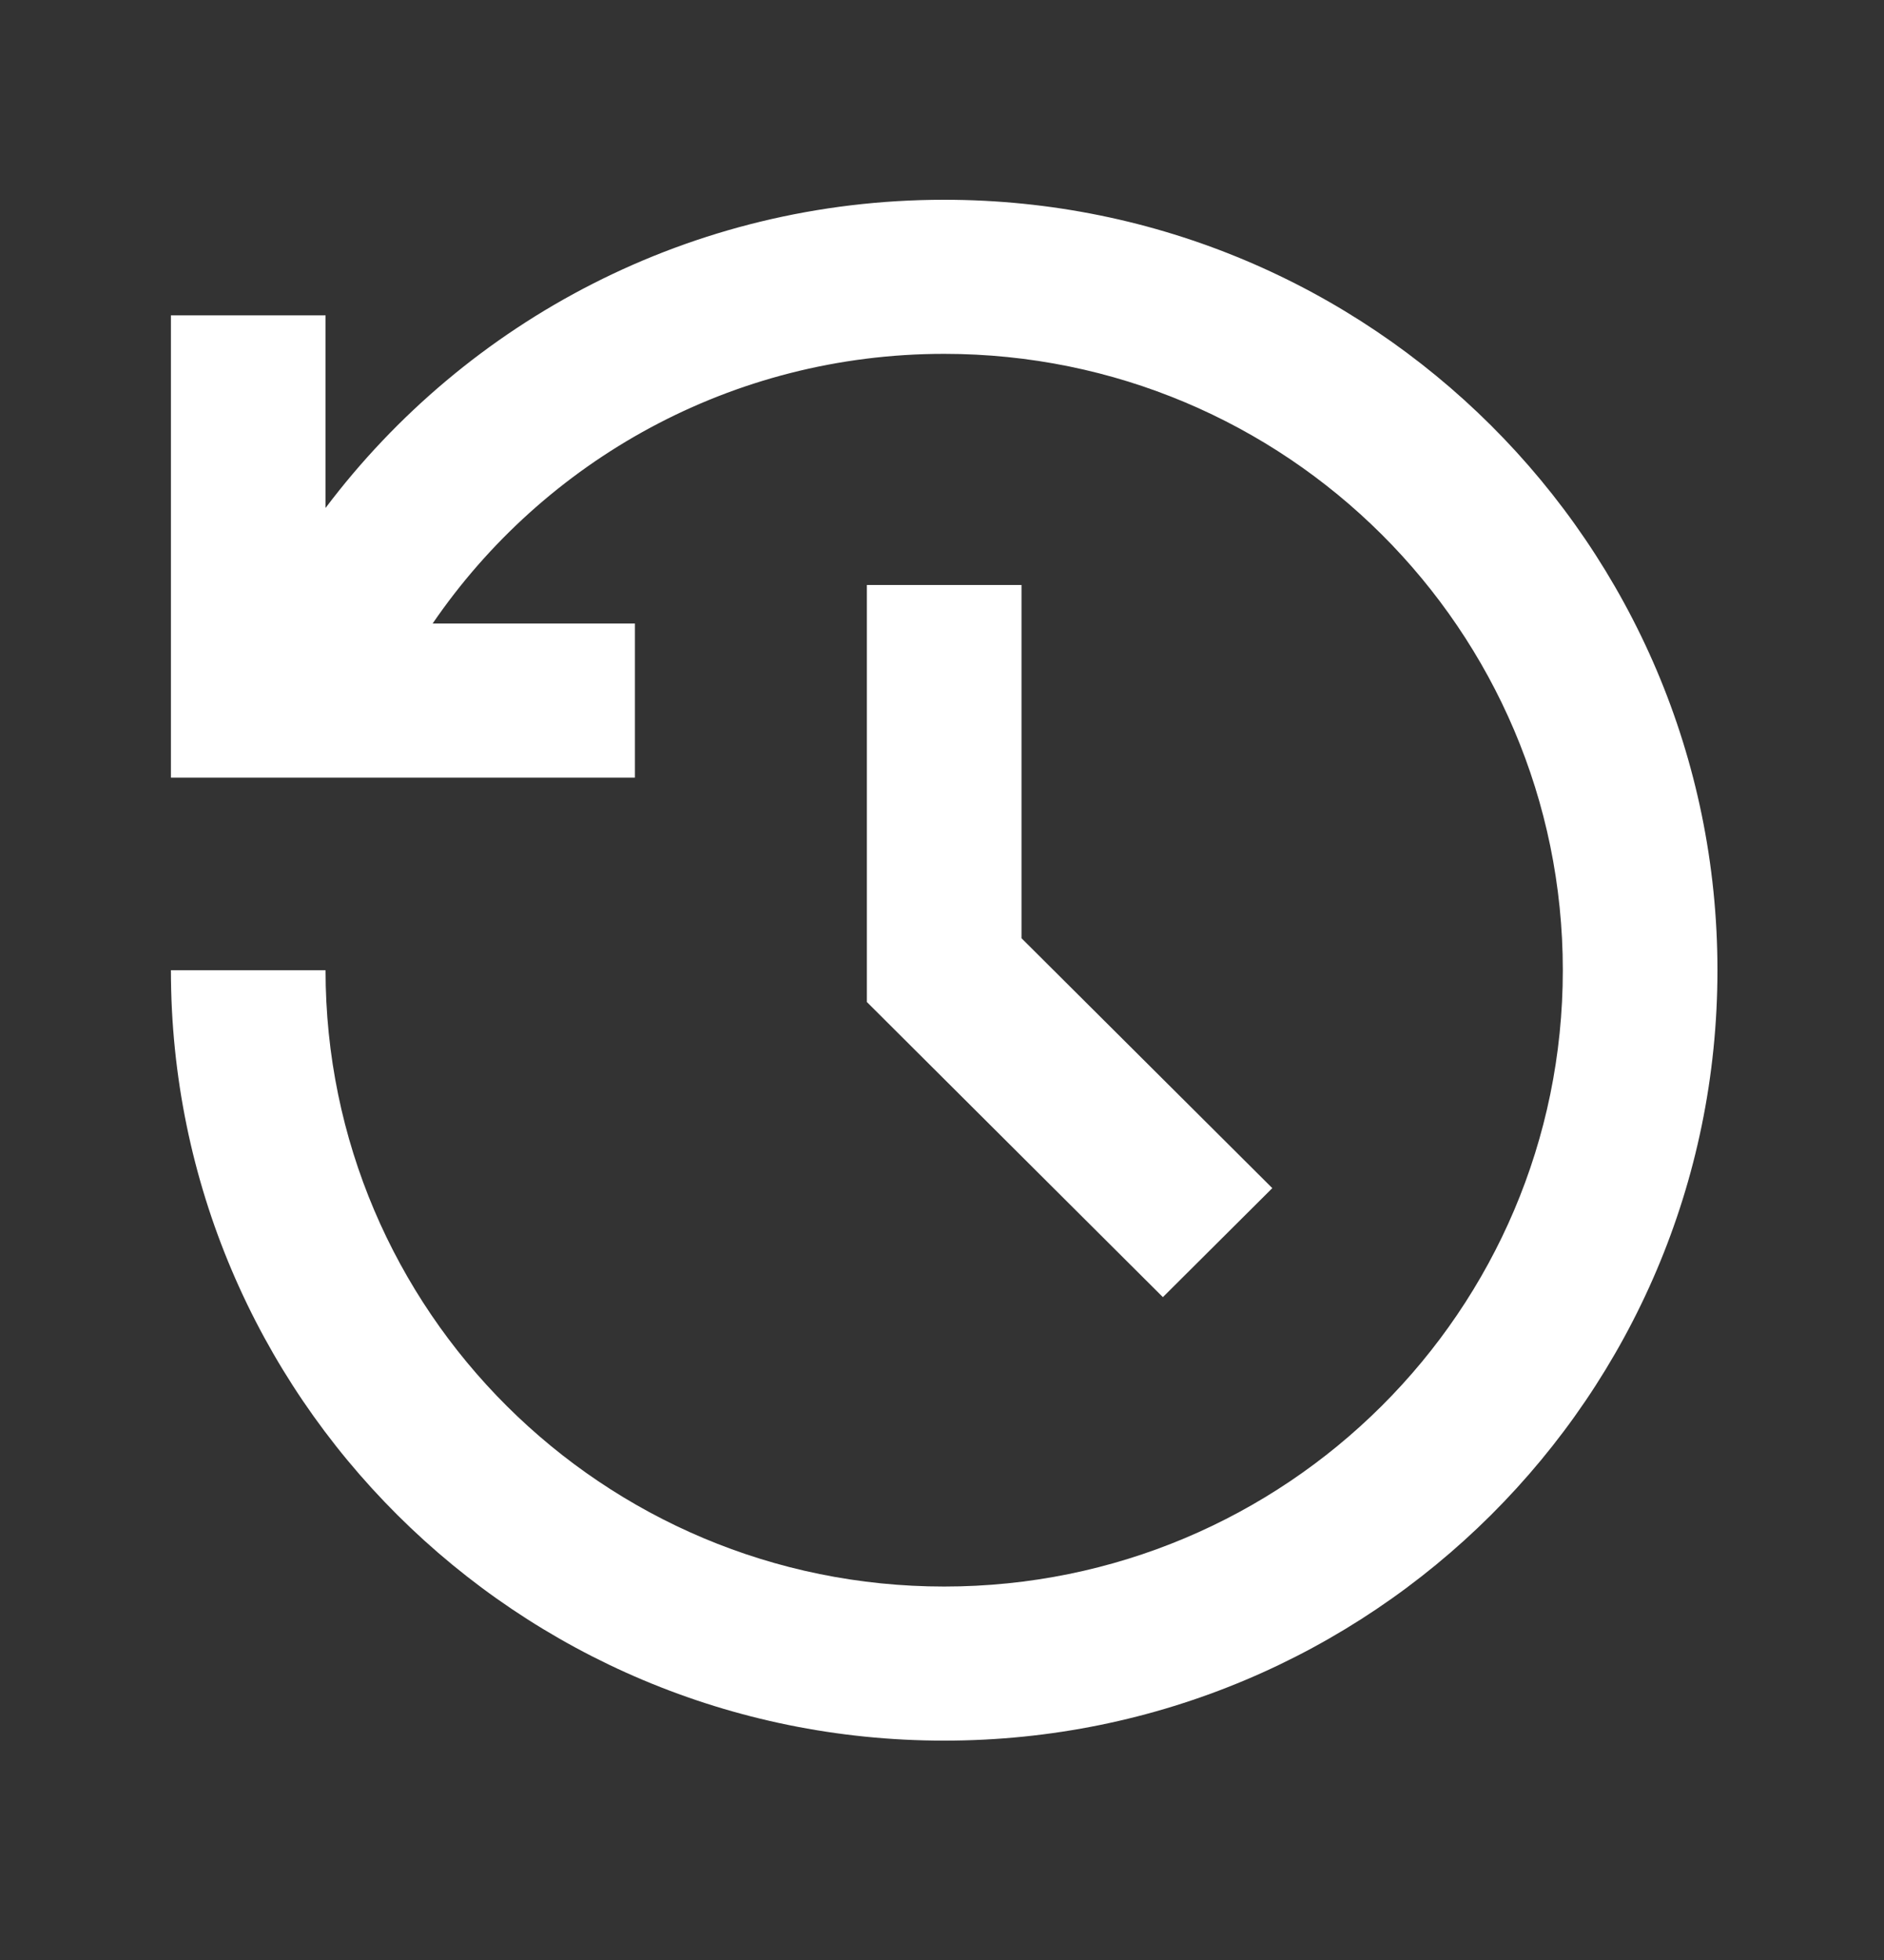 <svg width="25" height="26" viewBox="0 0 25 26" fill="none" xmlns="http://www.w3.org/2000/svg">
<rect x="0" y="0" width="25" height="26" fill="#333333" stroke="none"/>
<g clip-path="url(#clip0_1_1415)">
<path d="M12.529 2.65C18.197 2.65 22.79 7.226 22.79 12.87C22.79 18.515 18.197 23.09 12.529 23.09C6.862 23.09 2.268 18.515 2.268 12.87H4.32C4.32 17.385 7.996 21.046 12.529 21.046C17.063 21.046 20.738 17.385 20.738 12.87C20.738 8.355 17.063 4.694 12.529 4.694C9.707 4.694 7.218 6.112 5.741 8.271H8.425V10.315H2.268V4.183H4.32V6.738C6.192 4.255 9.173 2.65 12.529 2.65ZM13.555 7.76V12.446L16.883 15.761L15.431 17.207L11.503 13.292V7.76H13.555Z" fill="white"/>
</g>
<defs>
<clipPath id="clip0_1_1415">
<rect width="24.627" height="24.528" fill="white" transform="translate(0.216 0.606)"/>
</clipPath>
</defs>
</svg>

